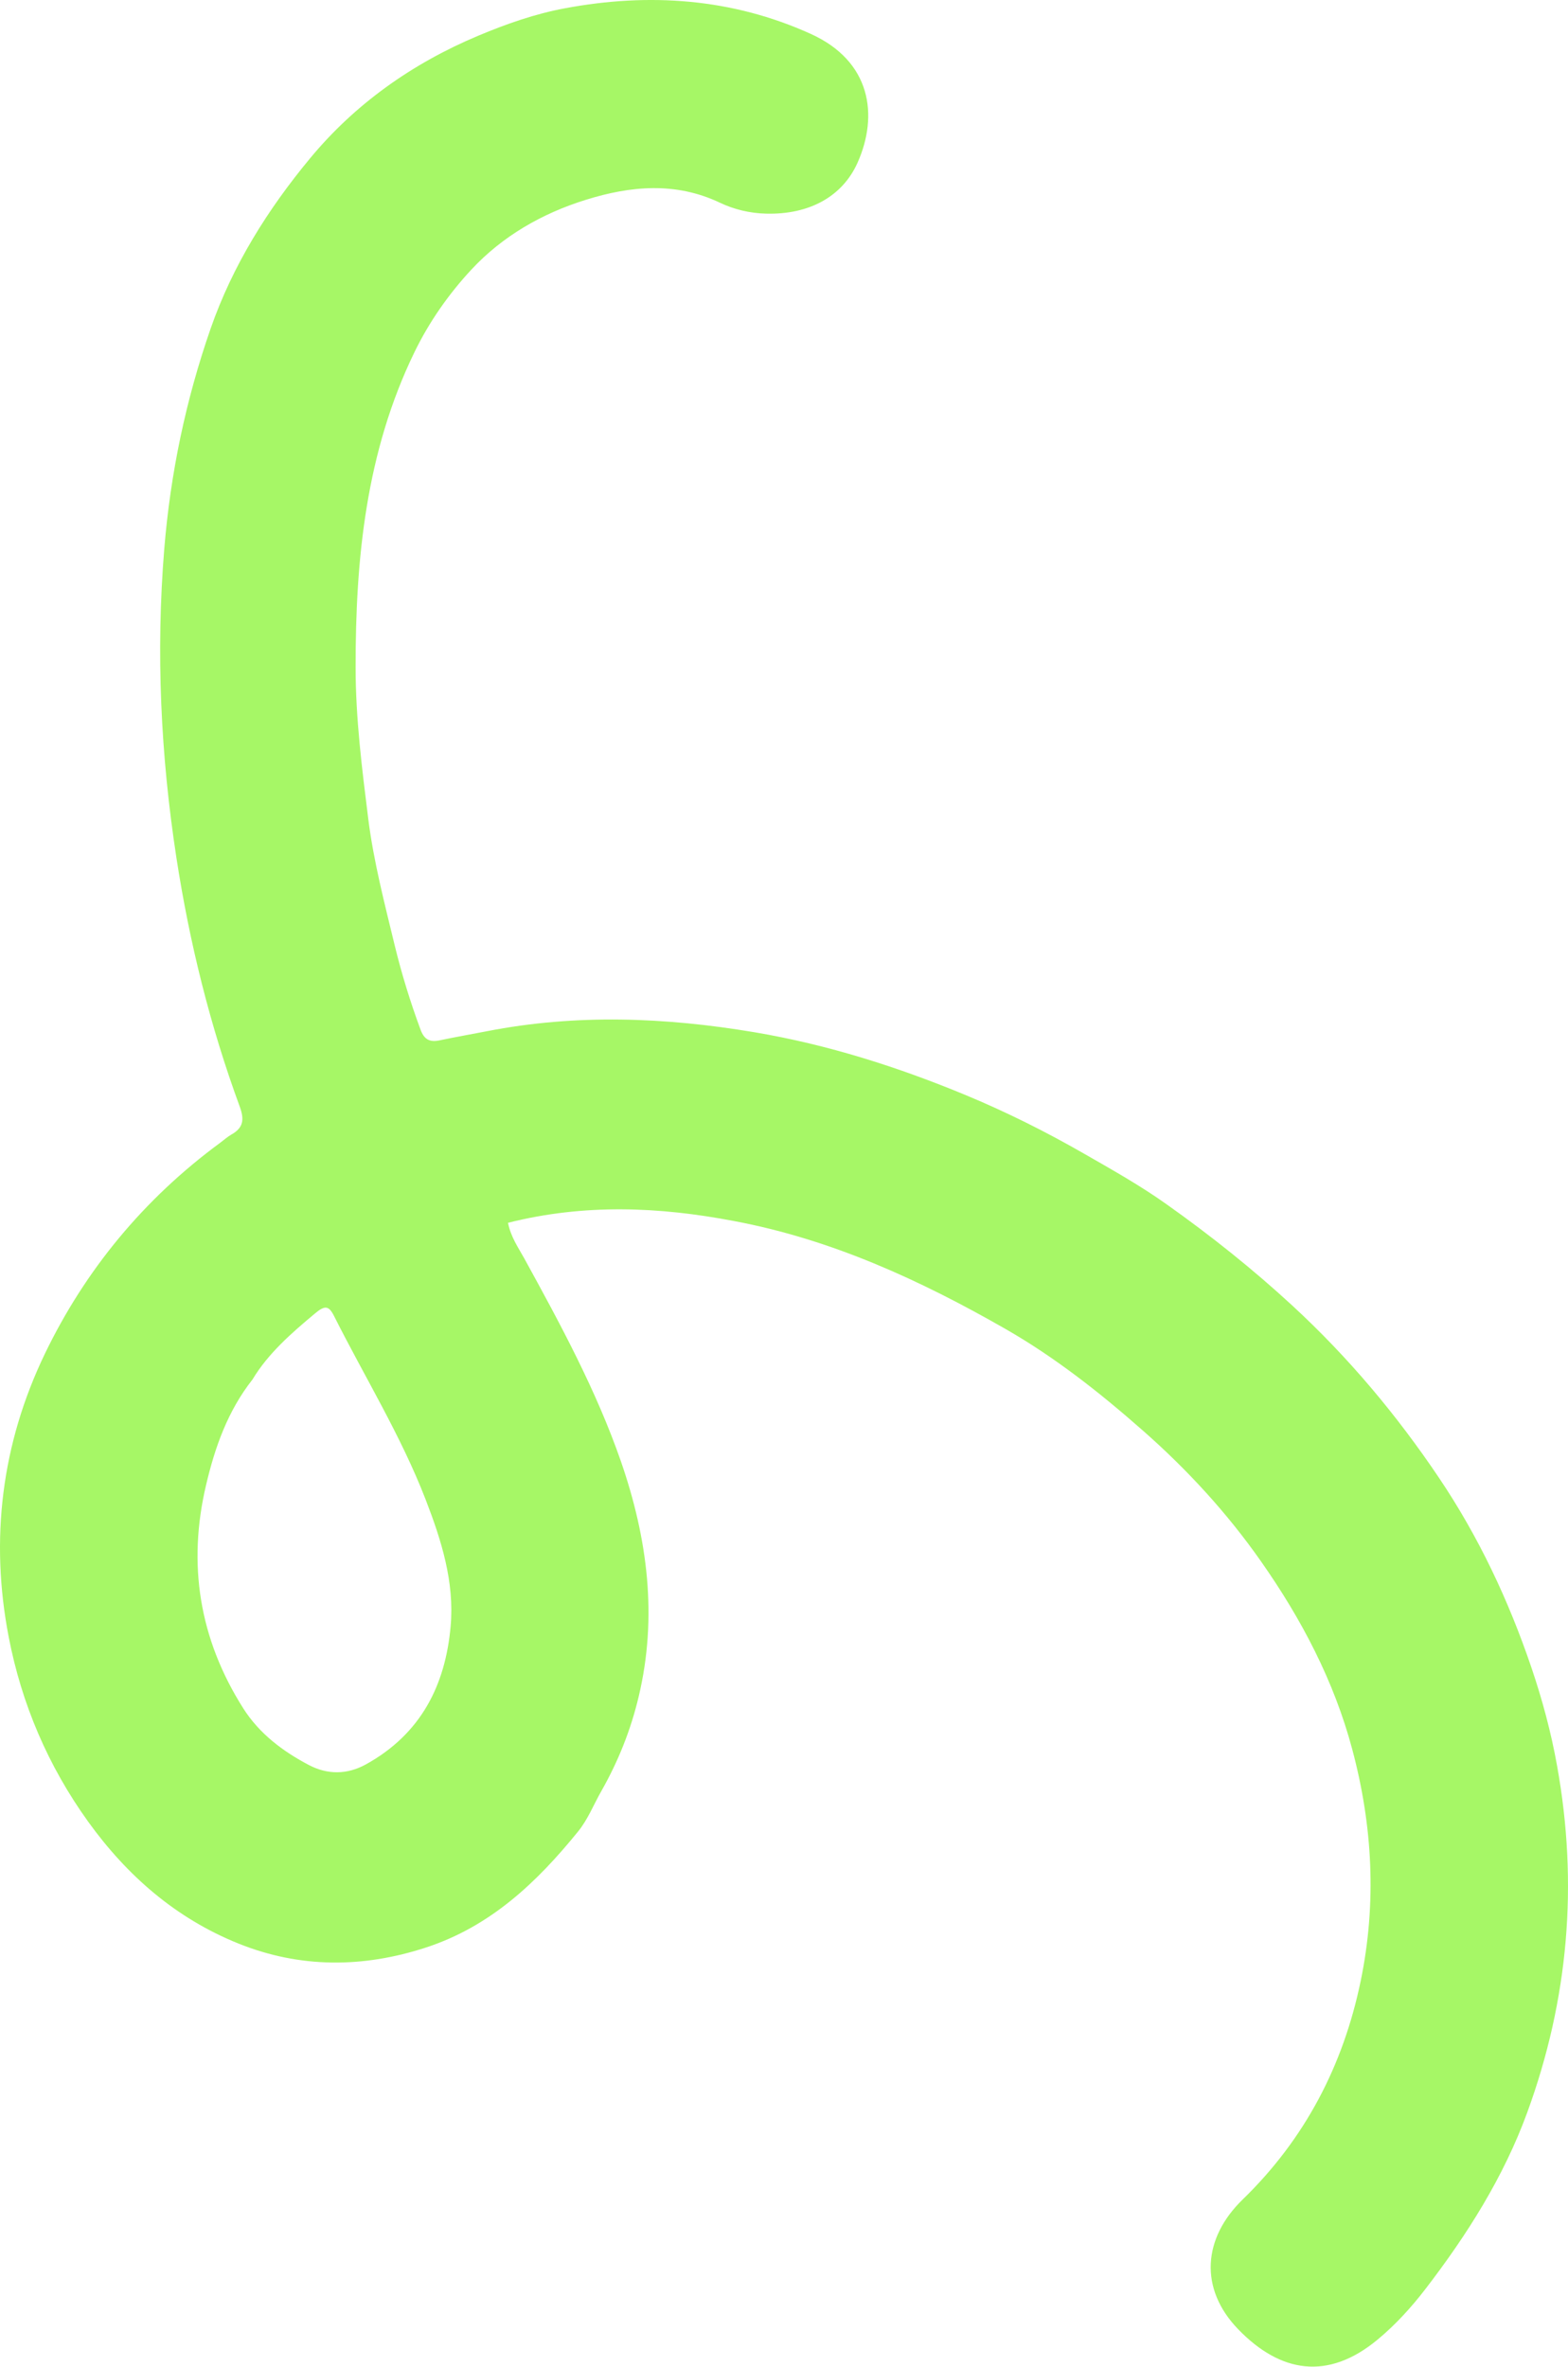 <?xml version="1.0" encoding="UTF-8"?> <svg xmlns="http://www.w3.org/2000/svg" width="273" height="412" viewBox="0 0 273 412" fill="none"> <path d="M88.446 212.847C88.941 215.327 90.224 217.139 91.289 219.062C97.585 230.532 103.812 242.016 108.106 254.369C112.738 267.759 114.521 281.377 111.199 295.319C109.827 301.101 107.651 306.568 104.693 311.776C103.354 314.122 102.378 316.667 100.64 318.809C93.514 327.595 85.464 335.289 74.211 338.979C63.249 342.569 52.251 342.62 41.532 338.309C30.592 333.912 22.107 326.463 15.359 317.104C8.341 307.354 3.76 296.561 1.521 284.974C-1.773 267.975 0.267 251.329 7.795 235.678C14.828 221.082 25.039 208.687 38.376 198.886C39.001 198.422 39.599 197.882 40.275 197.49C42.385 196.31 42.556 194.888 41.751 192.651C36.575 178.574 32.987 164.063 30.714 149.307C27.974 131.487 27.129 113.569 28.598 95.557C29.674 82.415 32.334 69.651 36.678 57.176C40.505 46.188 46.633 36.417 54.023 27.513C61.817 18.116 71.729 11.061 83.266 6.217C88.157 4.161 93.179 2.405 98.348 1.444C113.02 -1.305 127.472 -0.295 141.137 5.89C151.682 10.651 152.977 20.085 149.307 28.321C146.667 34.222 140.884 37.383 133.391 37.188C130.566 37.122 127.814 36.463 125.329 35.28C117.611 31.616 109.779 32.364 102.061 34.761C94.375 37.139 87.484 41.107 82.066 46.934C78.086 51.219 74.716 56.04 72.154 61.313C63.716 78.696 61.892 97.272 61.915 116.165C61.914 125.04 63.029 133.812 64.126 142.611C65.07 150.048 66.961 157.251 68.705 164.493C69.915 169.482 71.435 174.402 73.227 179.248C73.847 180.917 74.792 181.459 76.537 181.089C79.27 180.511 82.011 180.037 84.752 179.504C100.311 176.462 115.83 177.066 131.405 179.686C144.171 181.844 156.35 185.733 168.18 190.637C175.212 193.56 182.029 196.962 188.663 200.769C193.58 203.586 198.511 206.354 203.098 209.615C210.777 215.059 218.116 220.902 225.037 227.286C234.788 236.284 243.173 246.289 250.518 257.205C257.454 267.503 262.651 278.564 266.613 290.213C268.524 295.836 270.057 301.542 271.1 307.373C274.804 327.922 273.103 348.016 265.903 367.707C261.783 378.97 255.441 388.989 248.145 398.478C245.712 401.642 242.944 404.682 239.853 407.238C231.179 414.446 222.898 412.995 215.607 405.475C208.677 398.328 209.48 389.512 216.37 382.844C227.205 372.315 233.846 359.54 236.887 344.91C239.719 331.268 238.991 317.777 235.422 304.444C232.268 292.645 226.64 281.884 219.569 271.809C213.663 263.371 206.695 255.79 198.948 248.981C191.503 242.428 183.663 236.237 174.954 231.263C160.179 222.816 144.764 215.717 127.774 212.537C114.811 210.056 101.753 209.493 88.446 212.847ZM43.965 240.114C39.623 245.637 37.413 251.957 35.879 258.487C32.628 272.241 34.673 285.255 42.352 297.361C45.142 301.755 49.228 304.843 53.811 307.247C57.003 308.913 60.405 308.929 63.694 307.125C73.308 301.816 77.538 293.325 78.456 283.109C79.154 275.39 76.853 268.113 74.091 260.979C69.797 249.89 63.506 239.704 58.173 229.097C57.259 227.274 56.587 227.144 54.806 228.657C50.713 232.071 46.688 235.588 43.965 240.114Z" fill="#A6F766"></path> </svg> 